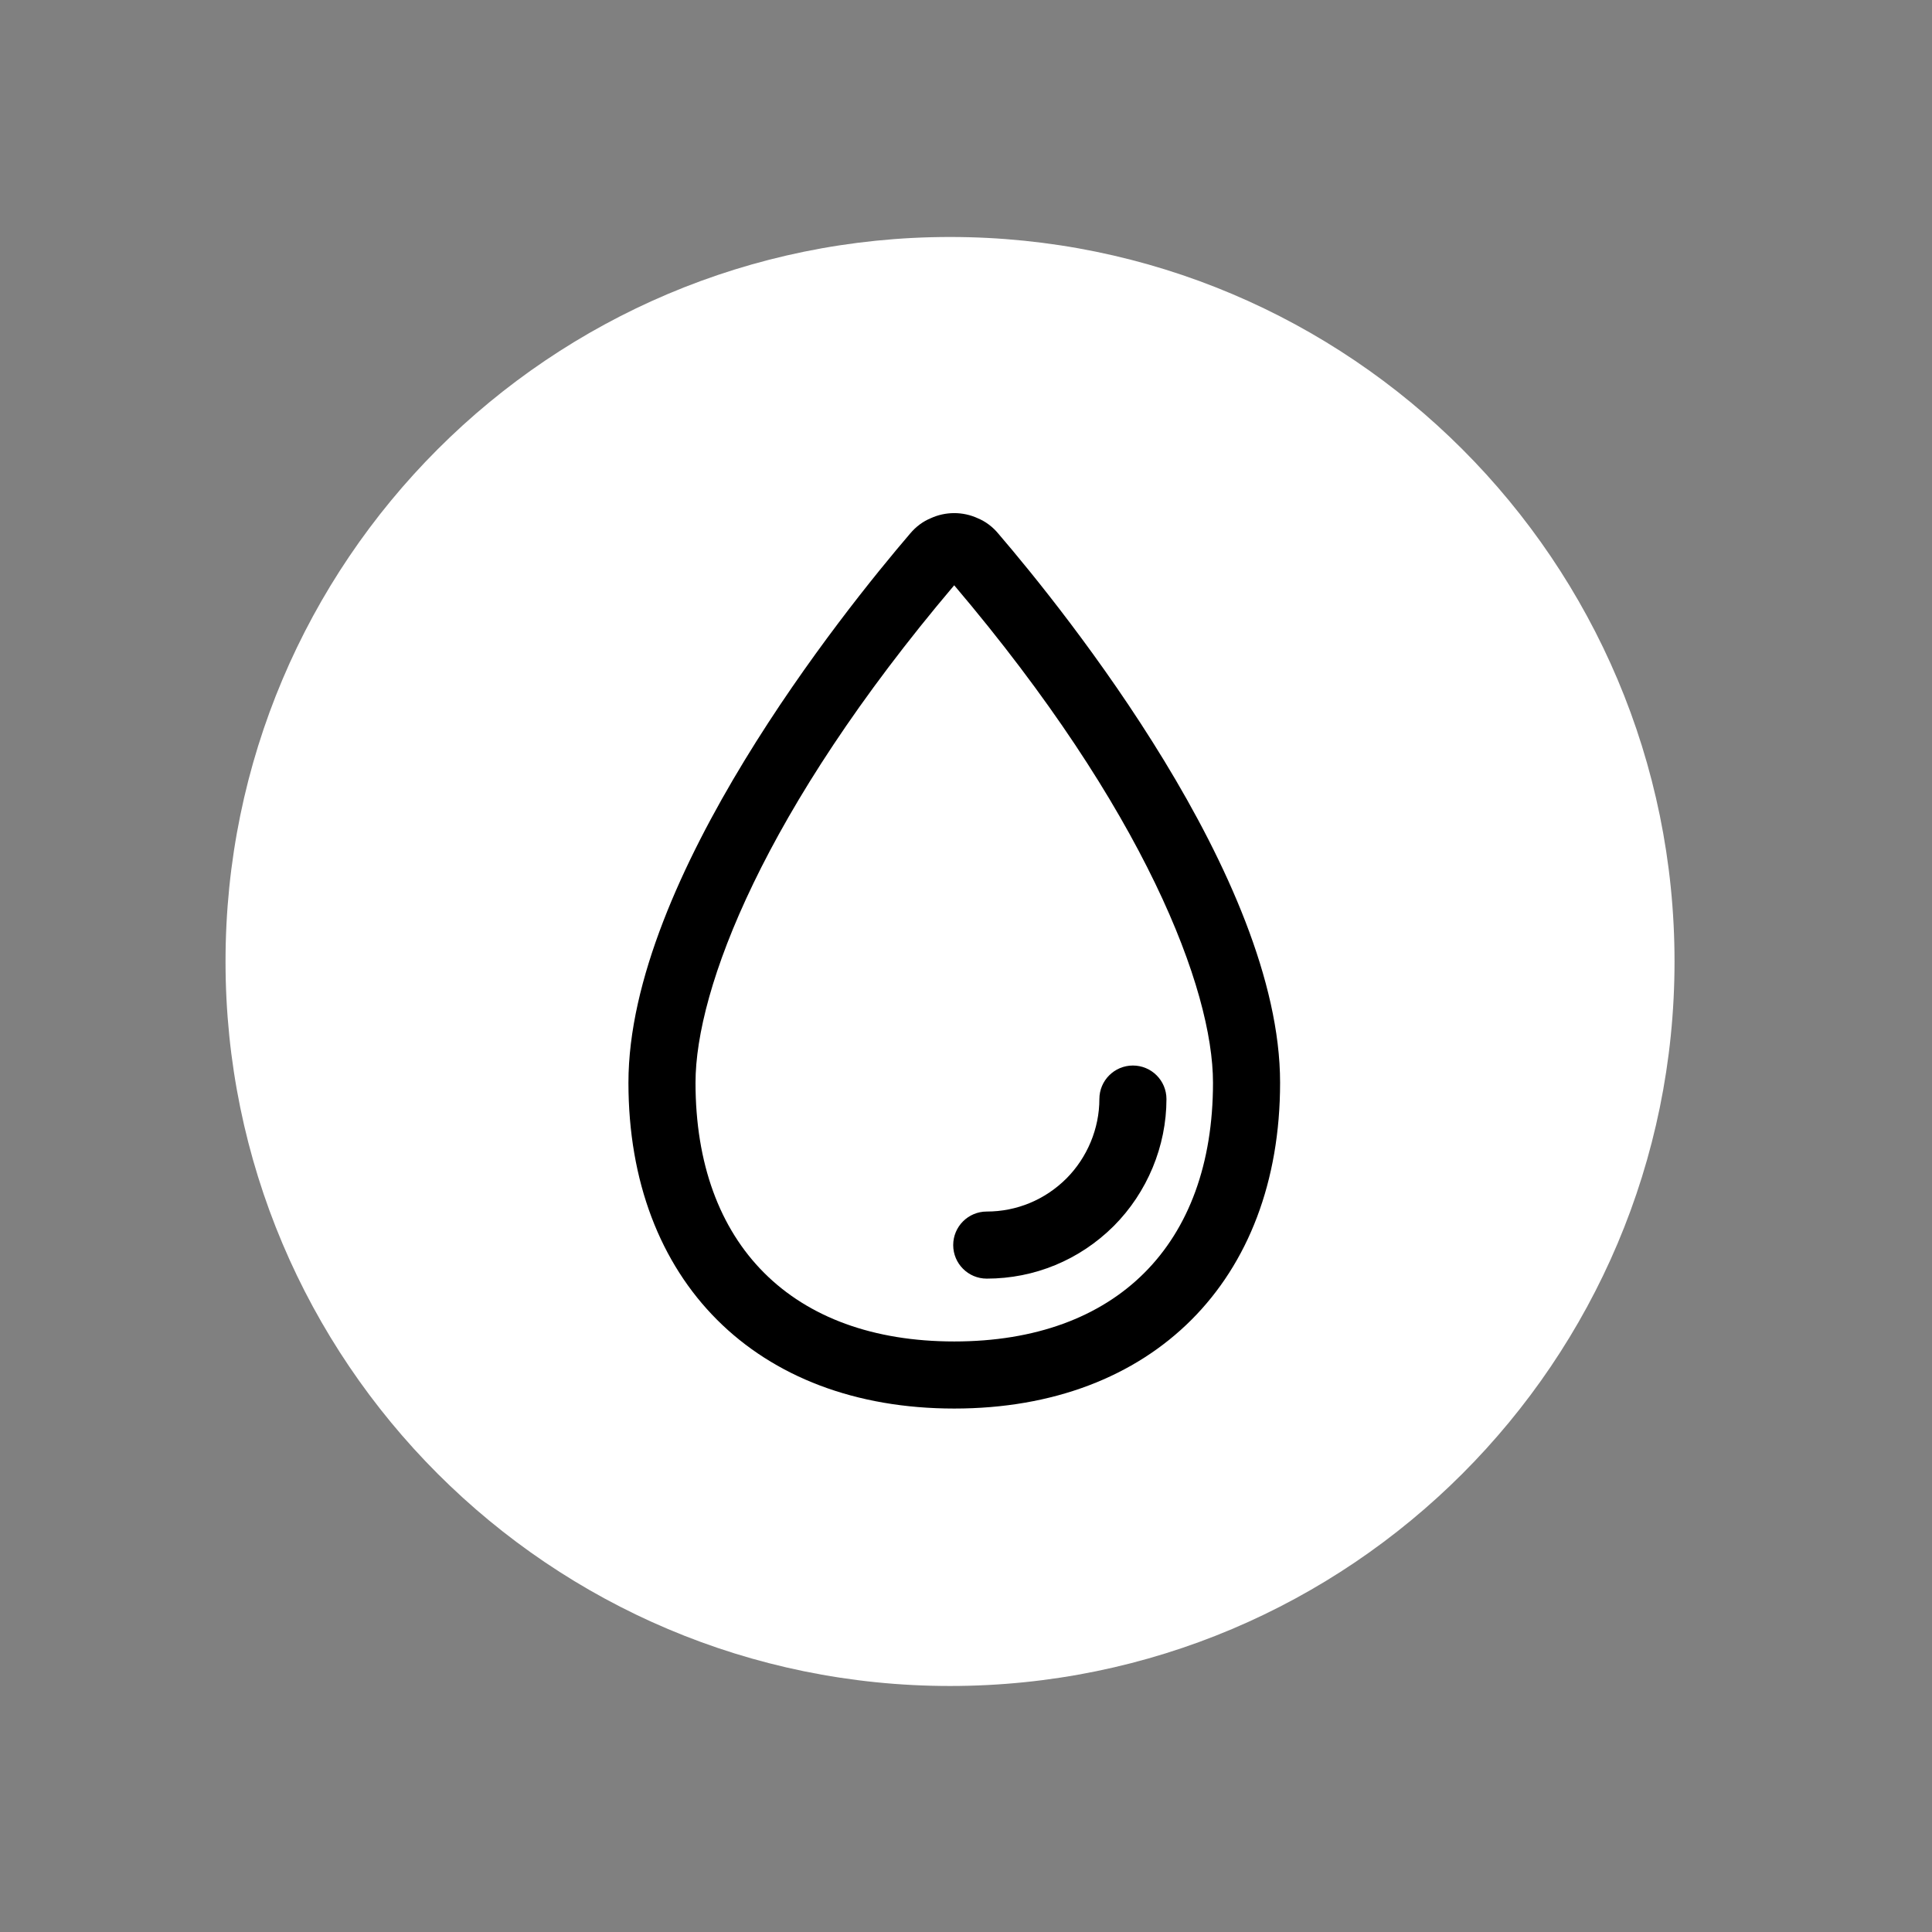 <?xml version="1.0" encoding="UTF-8"?>
<!-- Generator: Adobe Illustrator 16.0.4, SVG Export Plug-In . SVG Version: 6.00 Build 0)  -->
<svg preserveAspectRatio="xMidYMid slice" xmlns="http://www.w3.org/2000/svg" xmlns:xlink="http://www.w3.org/1999/xlink" version="1.1" id="Layer_1" x="0px" y="0px" width="30px" height="30px" viewBox="0 0 288 288" xml:space="preserve">
<rect x="0" y="0" width="288" height="288" fill="#808080" stroke="none"/>
<g>
	<path fill="#FFFFFF" d="M141.619,35.327c59.636,0,108,48.357,108,108.006s-48.364,107.994-108,107.994   c-59.646,0-108-48.346-108-107.994S81.974,35.327,141.619,35.327z"></path>
	<g>
		<path d="M142.25,209.97c-29.505,0-48.57-19.065-48.57-48.572c0-30.452,32.153-70.371,42.008-81.88    c0.851-1.01,1.877-1.775,3.033-2.256c2.21-1.025,4.816-1.034,7.048-0.001c1.162,0.483,2.214,1.272,3.06,2.299    c9.904,11.556,41.992,51.378,41.992,81.838C190.82,190.904,171.755,209.97,142.25,209.97z M142.24,87.246    c-28.411,33.544-38.561,60.245-38.561,74.151c0,24.152,14.419,38.572,38.57,38.572s38.57-14.42,38.57-38.572    C180.82,147.465,170.661,120.741,142.24,87.246z"></path>
	</g>
	<g>
		<path d="M147.092,190.602c-2.762,0-5-2.238-5-5s2.238-5,5-5c4.465,0,8.679-1.746,11.866-4.917    c3.124-3.132,4.924-7.456,4.924-11.849c0-2.762,2.238-5,5-5s5,2.238,5,5c0,7.021-2.864,13.918-7.857,18.925    C160.937,187.822,154.218,190.602,147.092,190.602z"></path>
	</g>
</g>
</svg>
